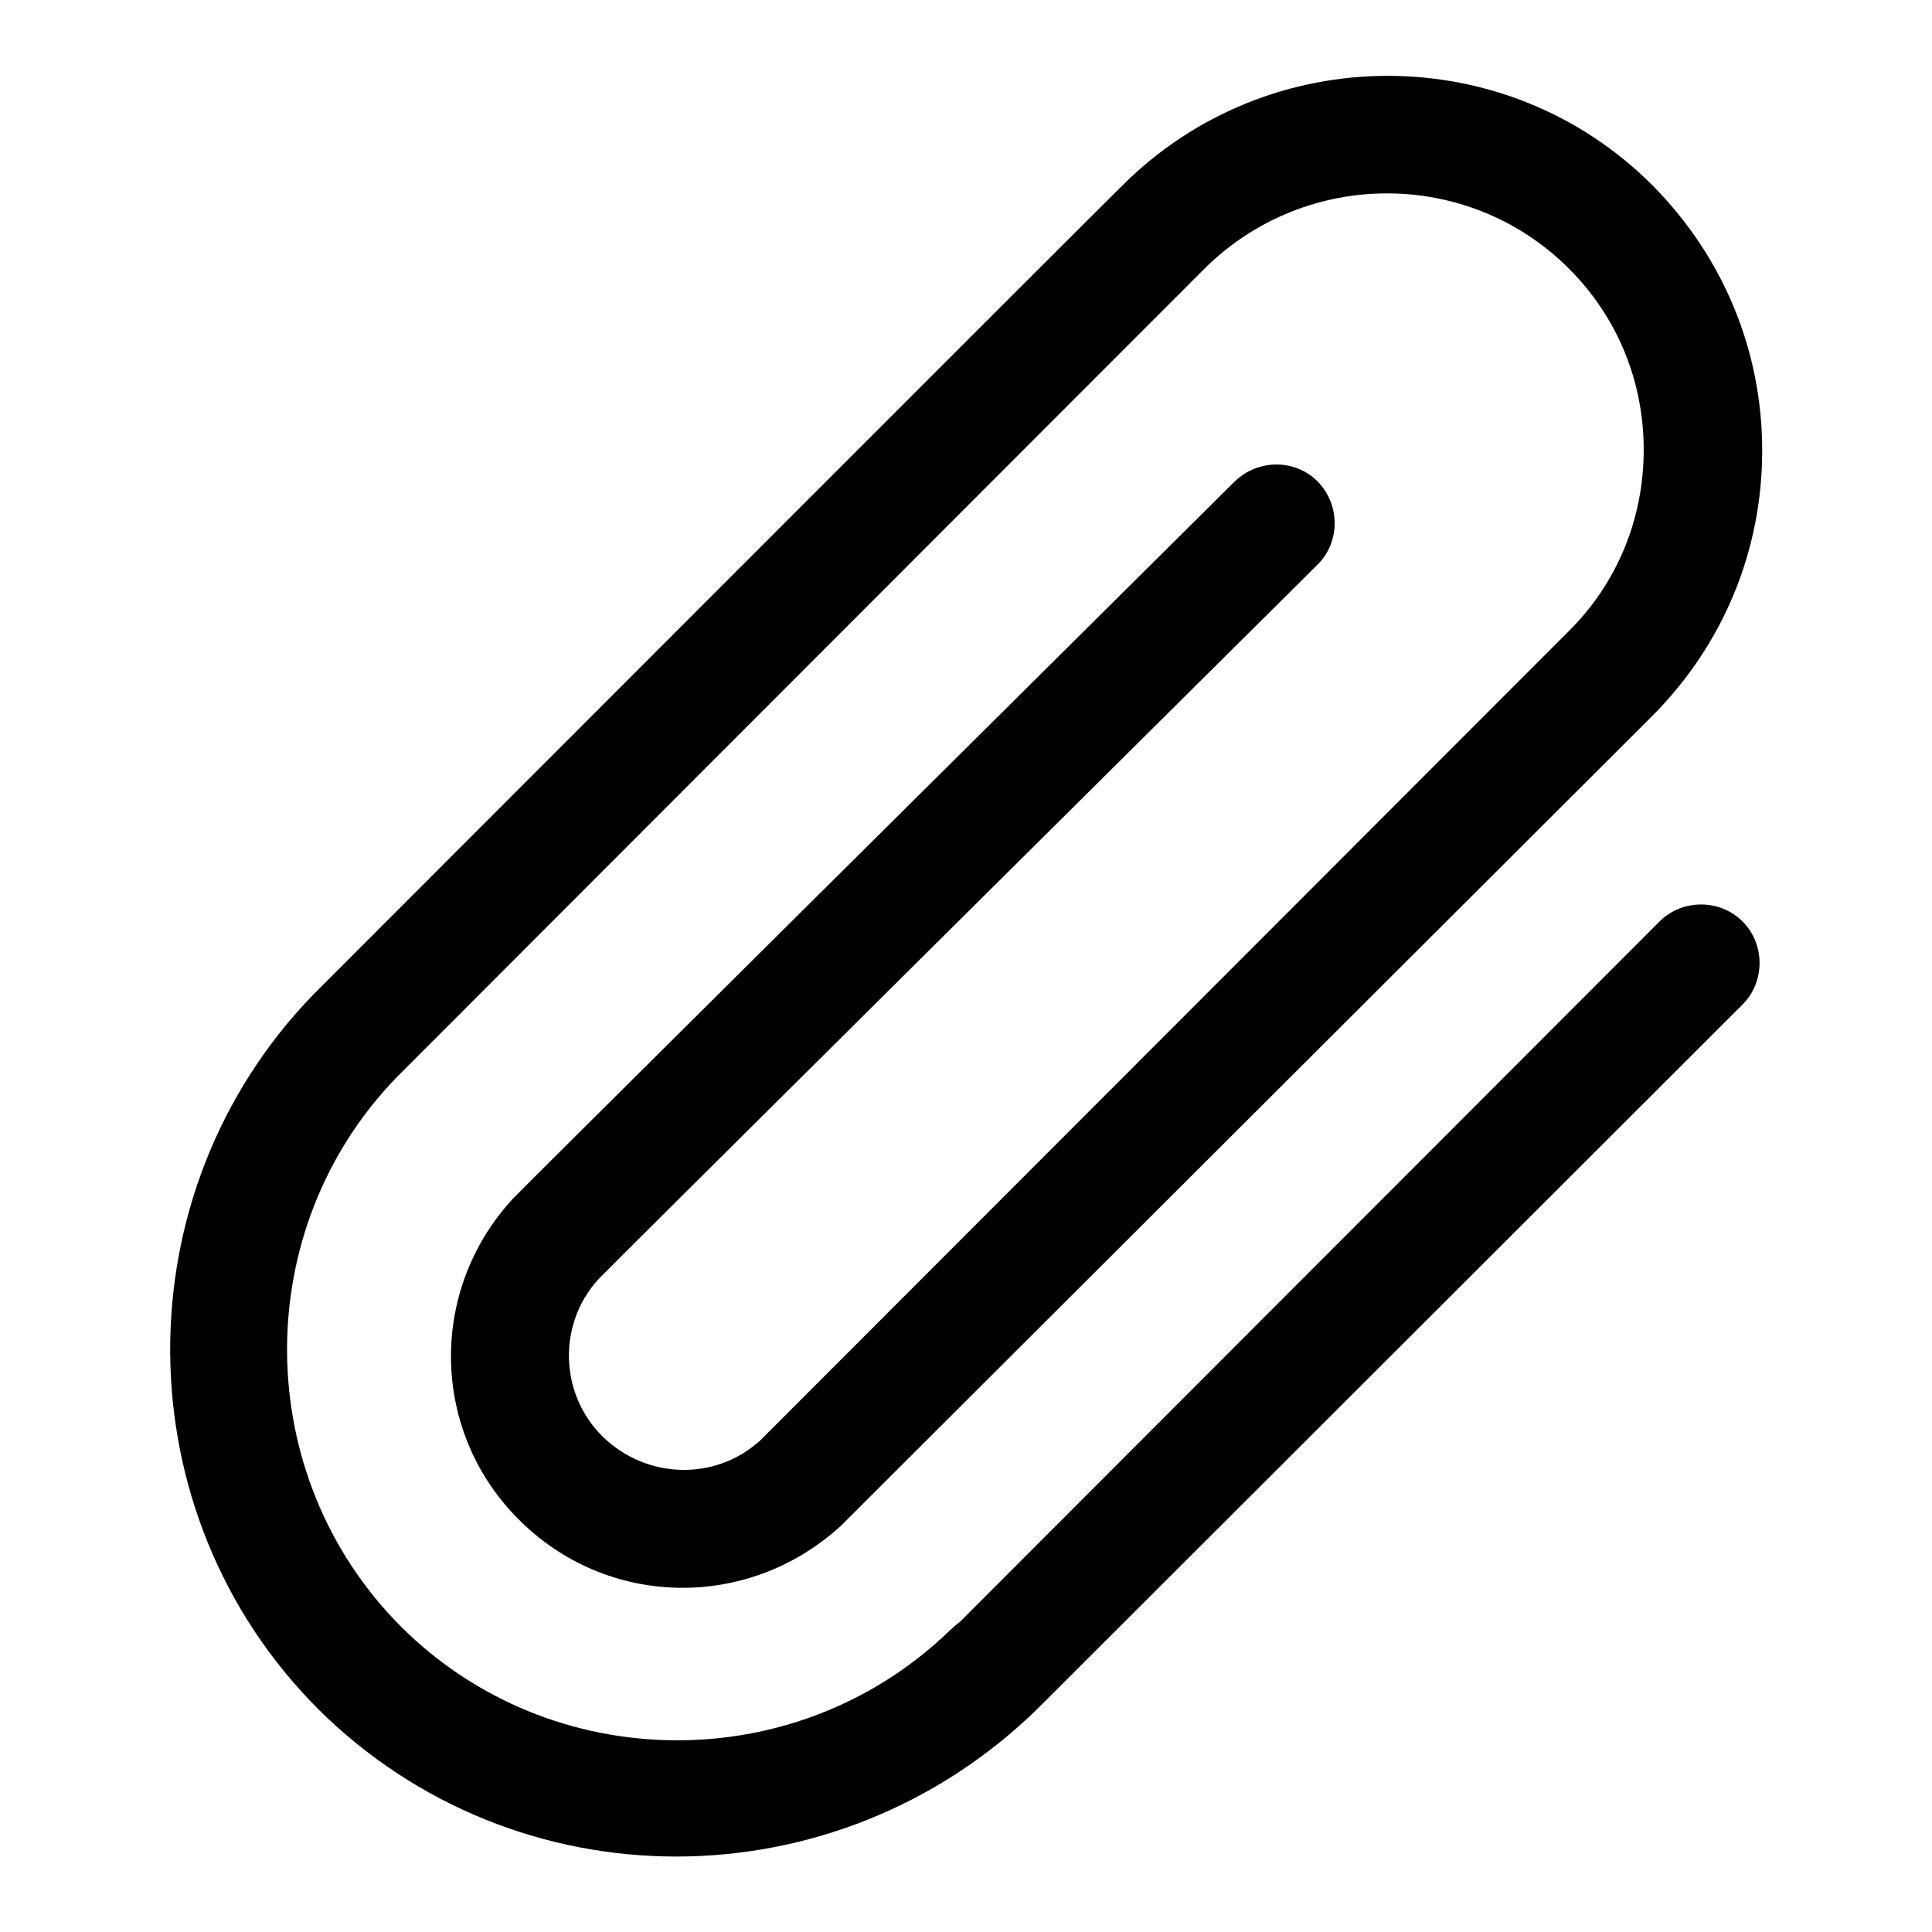 <?xml version="1.0" encoding="utf-8"?>
<!-- Svg Vector Icons : http://www.onlinewebfonts.com/icon -->
<!DOCTYPE svg PUBLIC "-//W3C//DTD SVG 1.1//EN" "http://www.w3.org/Graphics/SVG/1.1/DTD/svg11.dtd">
<svg version="1.1" xmlns="http://www.w3.org/2000/svg" xmlns:xlink="http://www.w3.org/1999/xlink" x="0px" y="0px" viewBox="0 0 256 256" enable-background="new 0 0 256 256" xml:space="preserve">
<g><g><path fill="#000000" d="M89.6,246c-17.3,0-34.4-6.6-47.4-19.5C16.2,200.5,16,158,41.6,131.7C43.3,130,147.2,26,148.7,24.6c19.4-19.4,51-19.4,70.3,0c9.3,9.4,14.5,21.8,14.5,35.1c0,13.3-5.2,25.8-14.6,35.2L111.4,202.2c-12.4,11.3-31,10.8-42.6-0.8c-11.7-11.6-12.1-30.3-0.9-42.5c0.8-0.9,52.5-52.2,95.7-95.1c3.1-3,8-3,11,0c3,3.1,3,8,0,11c-32.1,31.9-93.4,92.7-95.3,94.7c-5.4,5.9-5.2,15.1,0.5,20.8c5.8,5.7,14.9,6,20.9,0.6L207.8,83.7c6.5-6.4,10-15,10-24.1c0-9.1-3.5-17.6-9.9-24c-13.3-13.3-34.9-13.3-48.3,0c-1,1-105.4,105.5-107,107.1c-19.6,20.2-19.4,52.8,0.5,72.8c19.9,19.9,52.5,20.2,72.8,0.5c0.2-0.2,1-0.9,1.3-1.1l92.7-92.8c3-3,8-3,11,0c3,3,3,8,0,11l-93.4,93.3C124.1,239.5,106.8,246,89.6,246z"/></g></g>
</svg>